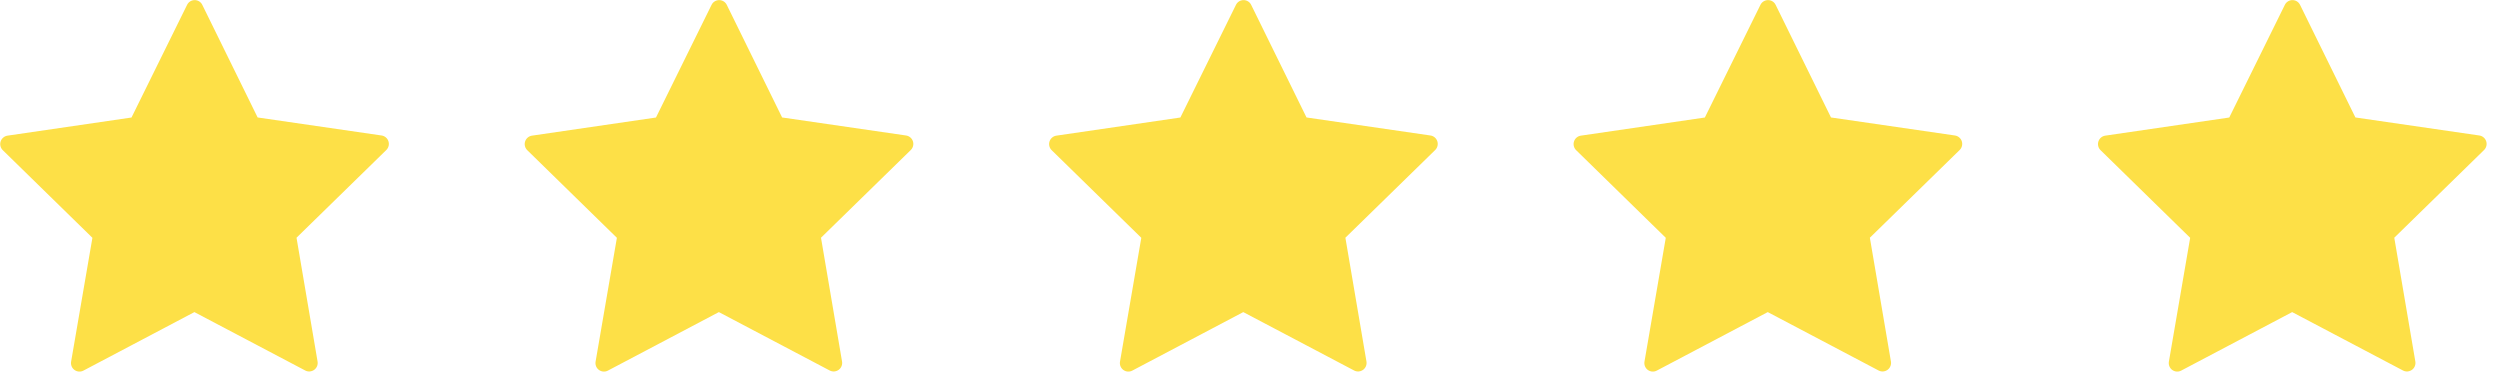 <svg width="148" height="22" viewBox="0 0 148 22" fill="none" xmlns="http://www.w3.org/2000/svg">
<path d="M11.976 0.288L15.252 6.954L22.59 8.021C22.683 8.034 22.77 8.074 22.842 8.135C22.914 8.195 22.967 8.275 22.996 8.365C23.025 8.454 23.028 8.55 23.006 8.641C22.983 8.733 22.935 8.816 22.868 8.882L17.554 14.073L18.8 21.401C18.816 21.493 18.806 21.589 18.771 21.676C18.735 21.763 18.676 21.839 18.6 21.894C18.524 21.949 18.434 21.982 18.34 21.989C18.246 21.996 18.152 21.977 18.069 21.933L11.508 18.476L4.941 21.939C4.857 21.983 4.763 22.003 4.67 21.996C4.576 21.989 4.486 21.957 4.41 21.901C4.333 21.846 4.274 21.77 4.239 21.683C4.204 21.596 4.194 21.501 4.21 21.408L5.471 14.078L0.165 8.891C0.098 8.825 0.05 8.742 0.028 8.65C0.005 8.559 0.009 8.463 0.038 8.374C0.067 8.284 0.121 8.205 0.193 8.144C0.265 8.083 0.352 8.043 0.445 8.03L7.785 6.957L11.075 0.288C11.116 0.203 11.18 0.132 11.26 0.082C11.34 0.032 11.432 0.006 11.526 0.006C11.62 0.006 11.712 0.032 11.791 0.082C11.871 0.132 11.935 0.203 11.976 0.288Z" fill="#FDE047"/>
<path d="M43.025 0.288L46.301 6.954L53.638 8.021C53.731 8.034 53.819 8.074 53.891 8.135C53.962 8.195 54.016 8.275 54.045 8.365C54.074 8.454 54.077 8.55 54.054 8.641C54.032 8.733 53.984 8.816 53.917 8.882L48.603 14.073L49.849 21.401C49.865 21.493 49.855 21.589 49.819 21.676C49.784 21.763 49.725 21.839 49.649 21.894C49.573 21.949 49.483 21.982 49.389 21.989C49.295 21.996 49.201 21.977 49.118 21.933L42.557 18.476L35.989 21.939C35.906 21.983 35.812 22.003 35.718 21.996C35.624 21.989 35.534 21.957 35.458 21.901C35.382 21.846 35.323 21.77 35.288 21.683C35.253 21.596 35.243 21.501 35.259 21.408L36.52 14.078L31.214 8.891C31.147 8.825 31.099 8.742 31.077 8.65C31.054 8.559 31.058 8.463 31.087 8.374C31.116 8.284 31.169 8.205 31.241 8.144C31.313 8.083 31.401 8.043 31.494 8.03L38.834 6.957L42.124 0.288C42.165 0.203 42.229 0.132 42.309 0.082C42.389 0.032 42.481 0.006 42.575 0.006C42.669 0.006 42.761 0.032 42.84 0.082C42.92 0.132 42.984 0.203 43.025 0.288Z" fill="#FDE047"/>
<path d="M74.069 0.288L77.346 6.954L84.683 8.021C84.776 8.034 84.864 8.074 84.936 8.135C85.007 8.195 85.061 8.275 85.09 8.365C85.119 8.454 85.122 8.55 85.099 8.641C85.077 8.733 85.029 8.816 84.962 8.882L79.647 14.073L80.894 21.401C80.91 21.493 80.9 21.589 80.865 21.676C80.829 21.763 80.77 21.839 80.694 21.894C80.618 21.949 80.528 21.982 80.434 21.989C80.34 21.996 80.246 21.977 80.163 21.933L73.602 18.476L67.034 21.939C66.951 21.983 66.857 22.003 66.763 21.996C66.669 21.989 66.579 21.957 66.503 21.901C66.427 21.846 66.368 21.77 66.333 21.683C66.298 21.596 66.288 21.501 66.304 21.408L67.565 14.078L62.259 8.891C62.192 8.825 62.144 8.742 62.122 8.65C62.099 8.559 62.103 8.463 62.132 8.374C62.161 8.284 62.215 8.205 62.286 8.144C62.358 8.083 62.446 8.043 62.539 8.03L69.878 6.957L73.169 0.288C73.21 0.203 73.274 0.132 73.354 0.082C73.433 0.032 73.526 0.006 73.62 0.006C73.713 0.006 73.805 0.032 73.885 0.082C73.965 0.132 74.029 0.203 74.069 0.288Z" fill="#FDE047"/>
<path d="M105.118 0.288L108.395 6.954L115.732 8.021C115.825 8.034 115.913 8.074 115.984 8.135C116.056 8.195 116.11 8.275 116.139 8.365C116.167 8.454 116.171 8.55 116.148 8.641C116.126 8.733 116.078 8.816 116.01 8.882L110.696 14.073L111.943 21.401C111.959 21.493 111.949 21.589 111.913 21.676C111.878 21.763 111.819 21.839 111.743 21.894C111.667 21.949 111.576 21.982 111.483 21.989C111.389 21.996 111.295 21.977 111.212 21.933L104.651 18.476L98.083 21.939C98 21.983 97.906 22.003 97.812 21.996C97.718 21.989 97.628 21.957 97.552 21.901C97.476 21.846 97.417 21.77 97.382 21.683C97.347 21.596 97.337 21.501 97.353 21.408L98.614 14.078L93.308 8.891C93.24 8.825 93.193 8.742 93.171 8.65C93.148 8.559 93.152 8.463 93.181 8.374C93.21 8.284 93.263 8.205 93.335 8.144C93.407 8.083 93.495 8.043 93.588 8.03L100.927 6.957L104.218 0.288C104.259 0.203 104.323 0.132 104.403 0.082C104.482 0.032 104.574 0.006 104.668 0.006C104.762 0.006 104.854 0.032 104.934 0.082C105.014 0.132 105.077 0.203 105.118 0.288Z" fill="#FDE047"/>
<path d="M136.163 0.288L139.44 6.954L146.777 8.021C146.87 8.034 146.958 8.074 147.029 8.135C147.101 8.195 147.155 8.275 147.183 8.365C147.212 8.454 147.216 8.55 147.193 8.641C147.17 8.733 147.123 8.816 147.055 8.882L141.741 14.073L142.988 21.401C143.004 21.493 142.994 21.589 142.958 21.676C142.923 21.763 142.864 21.839 142.788 21.894C142.711 21.949 142.621 21.982 142.527 21.989C142.434 21.996 142.34 21.977 142.256 21.933L135.696 18.476L129.128 21.939C129.045 21.983 128.951 22.003 128.857 21.996C128.763 21.989 128.673 21.957 128.597 21.901C128.521 21.846 128.462 21.77 128.427 21.683C128.392 21.596 128.382 21.501 128.398 21.408L129.658 14.078L124.353 8.891C124.285 8.825 124.238 8.742 124.215 8.65C124.193 8.559 124.196 8.463 124.226 8.374C124.255 8.284 124.308 8.205 124.38 8.144C124.452 8.083 124.539 8.043 124.633 8.03L131.972 6.957L135.263 0.288C135.304 0.203 135.368 0.132 135.448 0.082C135.527 0.032 135.619 0.006 135.713 0.006C135.807 0.006 135.899 0.032 135.979 0.082C136.058 0.132 136.122 0.203 136.163 0.288Z" fill="#FDE047"/>
</svg>
